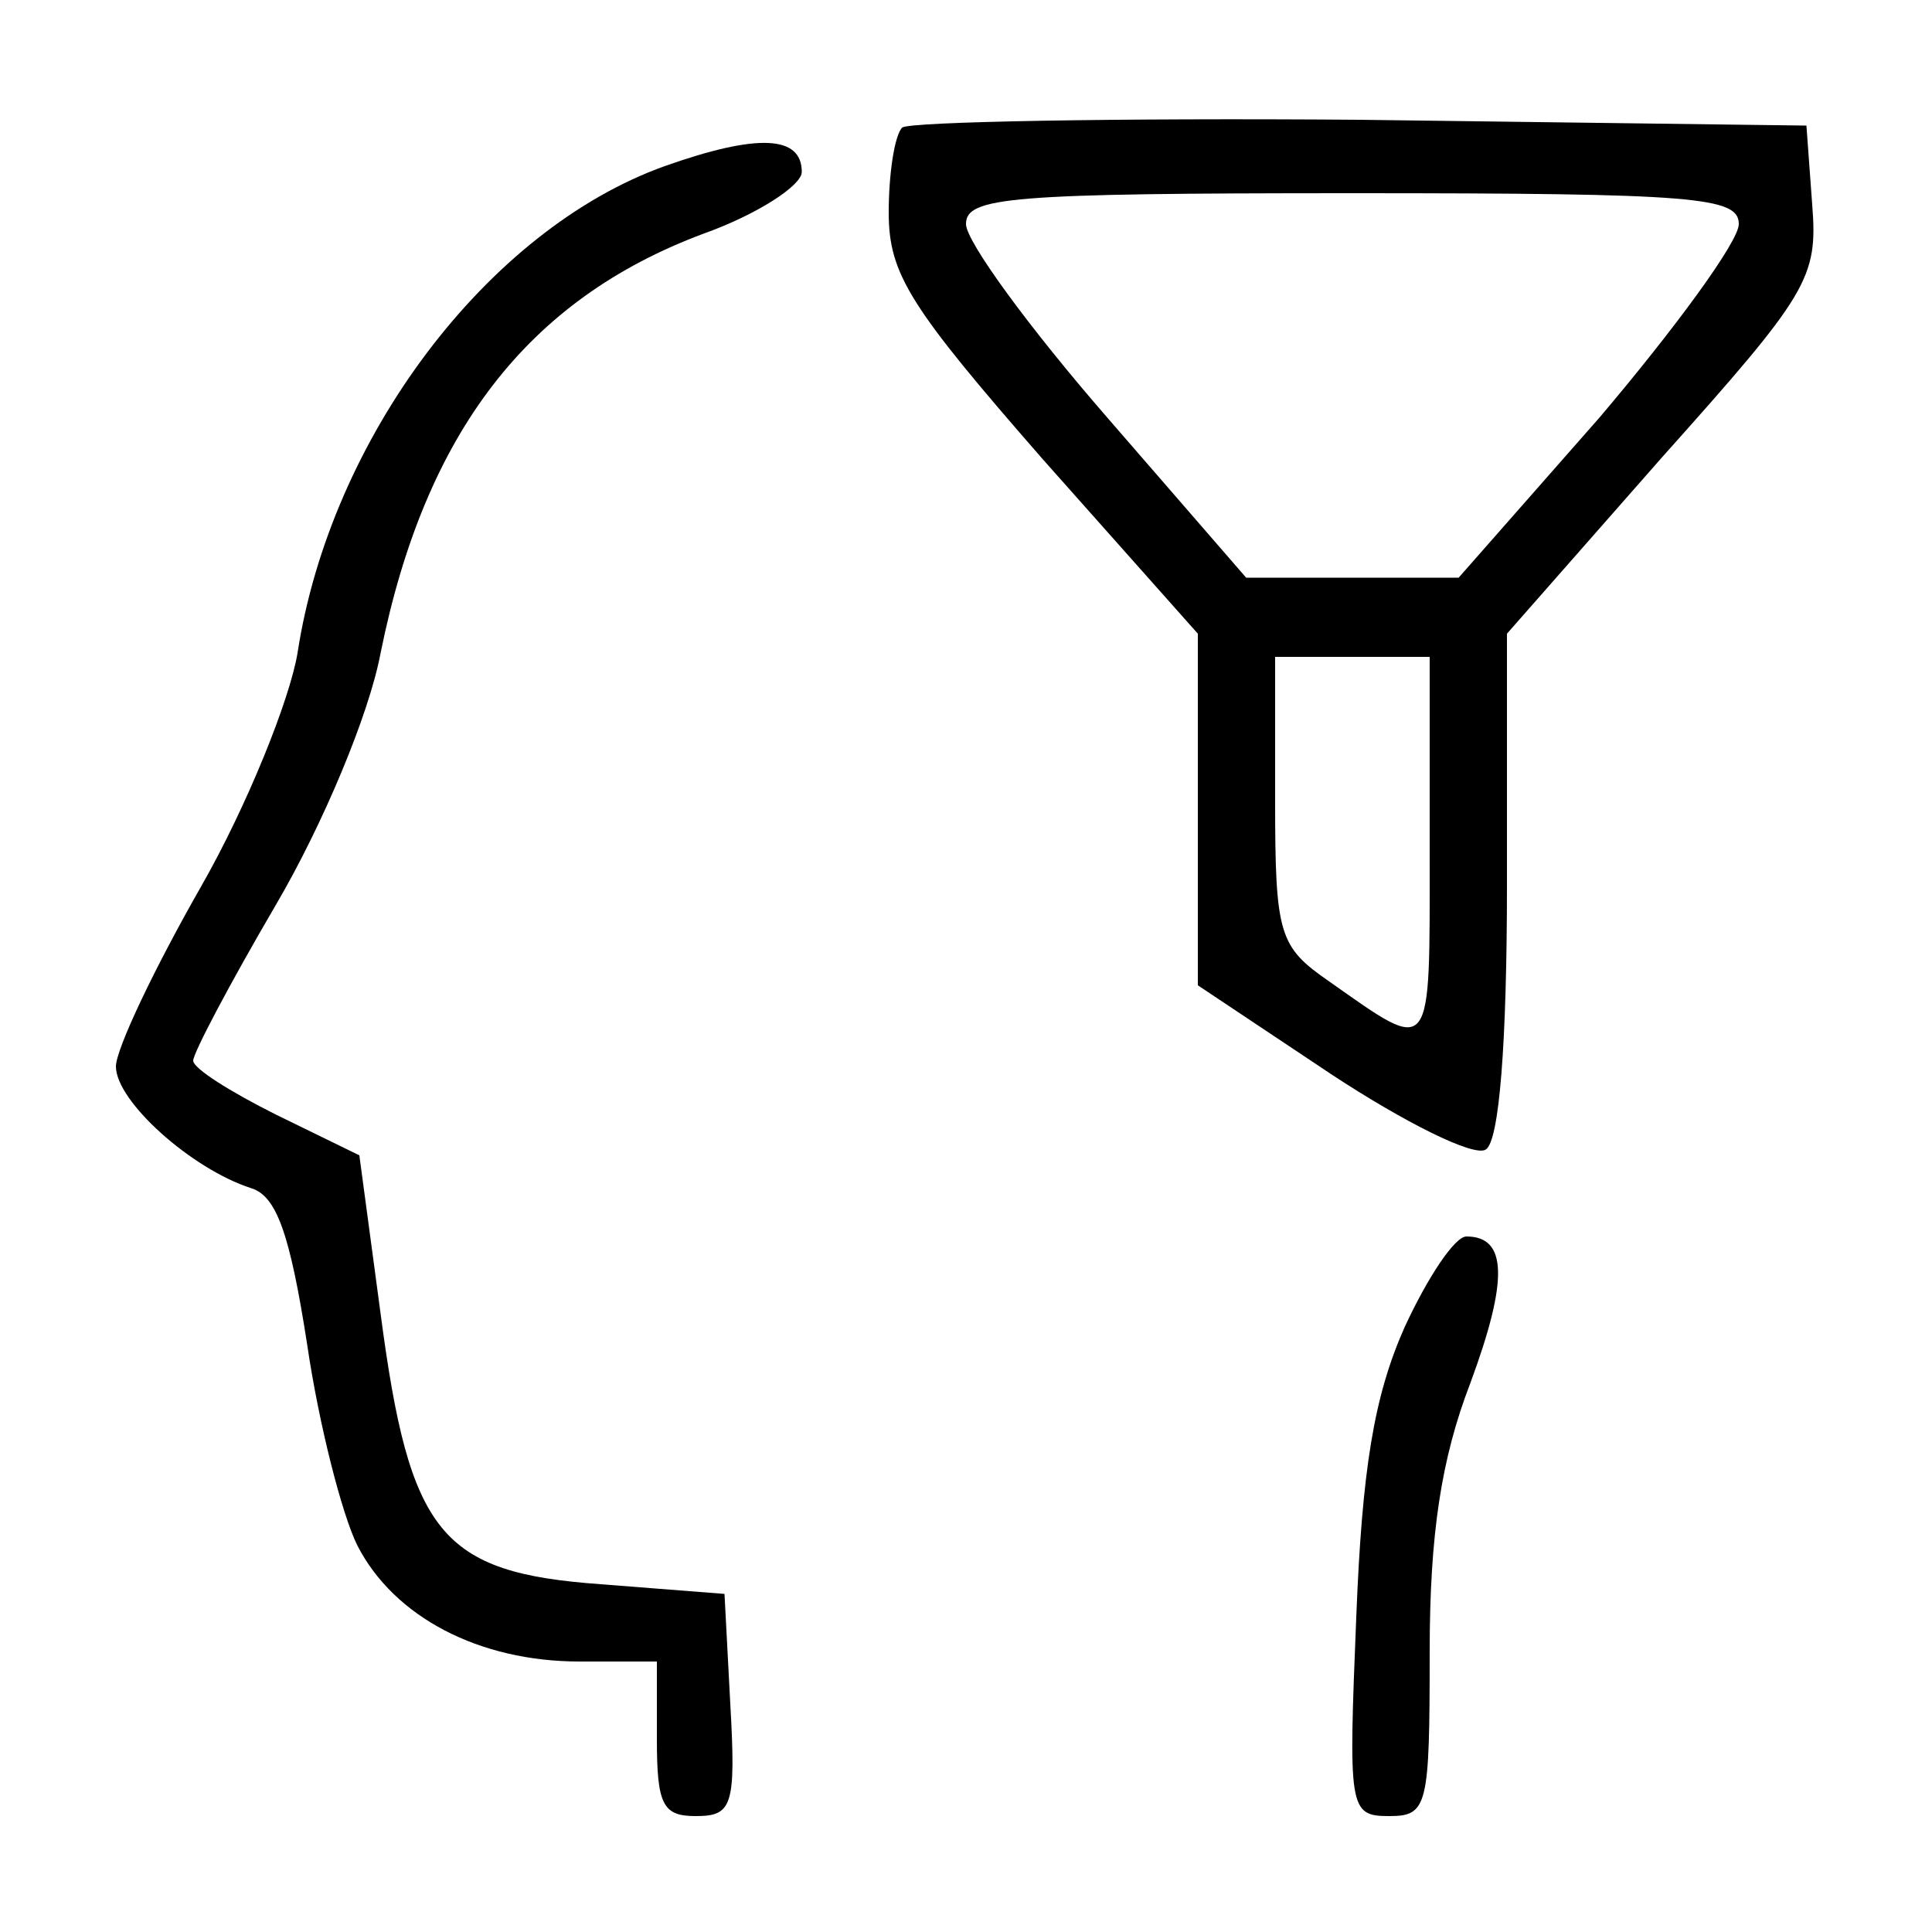 <svg xmlns="http://www.w3.org/2000/svg" width="100pt" height="100pt" viewBox="0 0 100 100" preserveAspectRatio="xMidYMid meet"><g transform="translate(0,100) scale(0.1,-0.1)" fill="#000000" stroke="none"><path d="M467 934 c-4 -4 -7 -24 -7 -44 0 -32 11 -49 80 -128 l80 -90 0 -91 0 -91 69 -46 c38 -25 74 -43 80 -39 7 4 11 55 11 137 l0 130 80 91 c76 85 81 93 78 131 l-3 41 -231 3 c-127 1 -233 -1 -237 -4z m433 -50 c0 -9 -33 -54 -72 -100 l-73 -83 -55 0 -55 0 -72 83 c-40 46 -73 91 -73 100 0 14 22 16 200 16 178 0 200 -2 200 -16z m-160 -325 c0 -107 2 -105 -52 -67 -26 18 -28 24 -28 94 l0 74 40 0 40 0 0 -101z"></path><path d="M344 914 c-92 -33 -173 -141 -190 -252 -4 -24 -26 -79 -50 -121 -24 -42 -44 -84 -44 -93 0 -18 39 -53 70 -63 13 -4 20 -23 29 -81 6 -41 18 -88 26 -104 19 -37 63 -60 115 -60 l40 0 0 -40 c0 -34 3 -40 20 -40 19 0 21 5 18 58 l-3 57 -64 5 c-83 6 -99 26 -114 140 l-11 82 -43 21 c-24 12 -43 24 -43 28 0 4 19 40 43 81 24 41 48 98 54 130 23 114 76 183 167 217 28 10 51 25 51 32 0 19 -23 20 -71 3z"></path><path d="M727 313 c-16 -36 -22 -74 -25 -150 -4 -99 -4 -103 17 -103 20 0 21 5 21 85 0 61 6 100 21 139 20 54 19 76 -2 76 -6 0 -20 -21 -32 -47z"></path></g></svg>